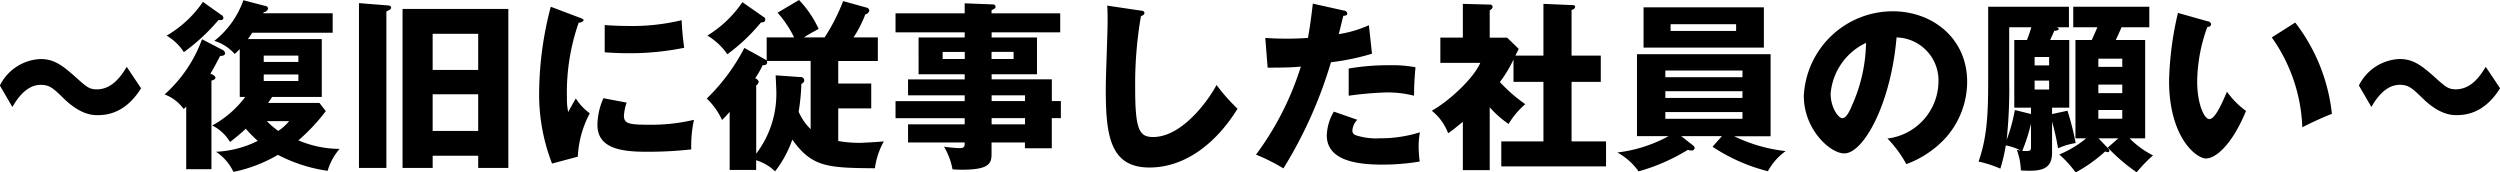<svg id="title_message_yuki2.svg" xmlns="http://www.w3.org/2000/svg" width="303.093" height="20.906" viewBox="0 0 303.093 20.906">
  <defs>
    <style>
      .cls-1 {
        fill-rule: evenodd;
      }
    </style>
  </defs>
  <path id="_復旧に従事した社員の願い_" data-name="～復旧に従事した社員の願い～" class="cls-1" d="M547.052,550.2c-0.594.968-1.694,2.728-3.63,2.728-0.9,0-1.276-.33-2.332-1.276-1.739-1.563-2.773-2.4-4.489-2.4a5.768,5.768,0,0,0-4.929,3.213l1.518,2.6c0.484-.836,1.629-2.684,3.433-2.684,1.1,0,1.518.418,2.794,1.65,2.025,1.98,3.5,2.024,4.115,2.024,1.342,0,3.454-.374,5.259-3.256Zm14.365,3.652a12.349,12.349,0,0,1-4,3.454,5.2,5.2,0,0,1,2.156,2,22.017,22.017,0,0,0,1.914-1.606,15.293,15.293,0,0,0,1.452,1.474,12.559,12.559,0,0,1-5.06,1.32,6,6,0,0,1,2.112,2.442,17.782,17.782,0,0,0,5.391-2.068,18.672,18.672,0,0,0,6.029,1.936,7.01,7.01,0,0,1,1.452-2.662,12.814,12.814,0,0,1-5-1.034,22.575,22.575,0,0,0,3.323-3.543l-0.77-.99H564.19c0.154-.22.4-0.572,0.484-0.726H570.7V546.83h-8.956c0.154-.2.242-0.33,0.528-0.77h9.748v-2.354H563.6l0.066-.133a0.623,0.623,0,0,0,.528-0.44,0.386,0.386,0,0,0-.4-0.33l-2.6-.682a10.857,10.857,0,0,1-3.52,4.929,5.418,5.418,0,0,1,2.464,1.584,5.138,5.138,0,0,0,.616-0.594v5.809h0.66Zm2.245-4.247v-0.77h4.2v0.77h-4.2Zm4.2,1.519v0.792h-4.2v-0.792h4.2Zm-1.122,5.654a5.764,5.764,0,0,1-1.32,1.188,10.986,10.986,0,0,1-1.386-1.188h2.706Zm-10.561-9.923a16.526,16.526,0,0,1-4.533,6.689,5.057,5.057,0,0,1,2.31,1.76,1.028,1.028,0,0,0,.308-0.308v7.613h3.059V551.847a0.547,0.547,0,0,0,.506-0.33,0.814,0.814,0,0,0-.638-0.463c0.44-.769.66-1.166,1.188-2.178,0.264,0,.594-0.044.594-0.33a0.516,0.516,0,0,0-.33-0.418Zm0.11-4.533a13.617,13.617,0,0,1-4.4,4.093,6.214,6.214,0,0,1,2.09,2,23.808,23.808,0,0,0,4.2-3.894c0.242,0.022.594,0.044,0.594-.264a0.469,0.469,0,0,0-.286-0.374Zm33.375,18.659v1.474h3.653V543.177H580.491v19.275h3.652v-1.474h5.523Zm-5.523-3.015v-4.444h5.523v4.444h-5.523Zm0-7.393v-4.378h5.523v4.378h-5.523Zm-8.933-8.1v19.979h3.323V543.485c0.44-.219.572-0.264,0.572-0.462,0-.242-0.242-0.264-0.572-0.286Zm23.254,0.44a41.753,41.753,0,0,0-1.408,10.21,23.2,23.2,0,0,0,1.562,8.8l3.125-.836a12.417,12.417,0,0,1,1.452-5.259,6.449,6.449,0,0,1-1.694-1.8c-0.264.44-.792,1.408-0.924,1.65a7.655,7.655,0,0,1-.154-1.76,25.554,25.554,0,0,1,1.43-9.087,0.669,0.669,0,0,0,.594-0.264c0-.154-0.176-0.22-0.594-0.374ZM605,548.436c0.7,0.044,1.562.11,2.861,0.11a32.772,32.772,0,0,0,6.777-.66,33.111,33.111,0,0,1-.308-3.344,25.547,25.547,0,0,1-6.469.7c-1.321,0-2.2-.066-2.861-0.11v3.3ZM604.845,554a8.15,8.15,0,0,0-.726,3.235c0,2.684,2.53,3.256,5.809,3.256a46.715,46.715,0,0,0,5.567-.286,14.631,14.631,0,0,1,.33-3.587,22.422,22.422,0,0,1-5.435.6c-2.53,0-3.058-.155-3.058-1.123a5.975,5.975,0,0,1,.33-1.562Zm18.524,7.525a5.631,5.631,0,0,1,2.288,1.342,13.484,13.484,0,0,0,2.09-3.85c2.377,3.344,4.269,3.432,10.012,3.476a9.315,9.315,0,0,1,1.078-3.256c-0.418.044-2.486,0.176-2.949,0.176a15.355,15.355,0,0,1-2.574-.22v-3.961h4v-3.014h-4v-2.729h4.8v-2.86h-2.949a13.842,13.842,0,0,0,1.431-2.794,0.585,0.585,0,0,0,.484-0.463,0.436,0.436,0,0,0-.4-0.374l-2.773-.77a23.122,23.122,0,0,1-2.244,4.4h-2.508c0.506-.33.638-0.4,1.782-1.034a12.93,12.93,0,0,0-2.377-3.5l-2.6,1.54a12.922,12.922,0,0,1,2,2.993h-3.322v2.816a1.149,1.149,0,0,0-.242-0.176l-2.465-1.364a23.718,23.718,0,0,1-4.554,6.139,8.493,8.493,0,0,1,1.848,2.6,12.207,12.207,0,0,0,.924-0.99v7.041h3.213v-1.166Zm2.354-10.3c0.044,0.814.088,1.8,0.088,2.2a11.968,11.968,0,0,1-2.442,7.3v-8.273a0.775,0.775,0,0,0,.308-0.44,0.6,0.6,0,0,0-.44-0.418,12.006,12.006,0,0,0,.924-1.607c0.484,0.066.594-.242,0.506-0.506h5.3v8.274a6.762,6.762,0,0,1-1.453-2.113,25.953,25.953,0,0,0,.331-3.388,0.469,0.469,0,0,0,.351-0.418,0.441,0.441,0,0,0-.528-0.4Zm-4.027-8.868a13.852,13.852,0,0,1-4.246,4.049,7.864,7.864,0,0,1,2.42,2.266,22.394,22.394,0,0,0,4.071-3.85c0.22-.022.528-0.022,0.528-0.374a0.354,0.354,0,0,0-.22-0.308Zm37.513,11.992v-2.64h-7.3V551.1h5.5v-4.467h-5.5v-0.616h8.317v-2.31H651.9v-0.374c0.352-.177.484-0.221,0.484-0.419a0.3,0.3,0,0,0-.33-0.286l-3.411-.132v1.211h-8.383v2.31h8.383v0.616h-5.589V551.1h5.589v0.616h-6.865v1.936h6.865v0.7h-8.383v2.068h8.383v0.749h-6.865v2.2h6.865c0,0.462,0,.682-0.638.682a17.42,17.42,0,0,1-1.87-.176,8.279,8.279,0,0,1,1.034,2.75c0.286,0.022.726,0.044,1.166,0.044,3.279,0,3.565-.77,3.565-1.892v-1.408h4.048v0.7h3.257v-3.653h1.1v-2.068h-1.1Zm-7.3,2.817v-0.749h4.048v0.749H651.9Zm0-2.817v-0.7h4.048v0.7H651.9Zm2.662-5.963v0.858H651.9v-0.858h2.662Zm-8.6.858v-0.858h2.684v0.858h-2.684Zm19.953-6.469c0.045,0.638.045,1.387,0.045,2.025,0,1.122-.221,6.689-0.221,7.965,0,5.5.4,9.637,5.281,9.637,4.445,0,8.185-3.058,10.694-7.129a22.748,22.748,0,0,1-2.553-2.882c-0.594,1.232-3.916,6.315-7.679,6.315-1.694,0-2.178-.924-2.178-5.919a48.265,48.265,0,0,1,.7-8.736c0.264-.109.418-0.175,0.418-0.373,0-.243-0.176-0.265-0.506-0.309Zm24.927-.242c-0.132,1.078-.286,2.509-0.594,4.159-0.968.066-1.628,0.088-2.619,0.088-1.122,0-1.892-.044-2.552-0.088l0.286,3.608c2.42-.021,2.685-0.021,4.027-0.132a35.726,35.726,0,0,1-5.435,10.672,22.883,22.883,0,0,1,3.322,1.672,53.079,53.079,0,0,0,5.765-12.872,28.714,28.714,0,0,0,4.973-1.034l-0.374-3.454a14,14,0,0,1-3.653,1.078c0.088-.308.462-1.87,0.55-2.222,0.176,0,.485-0.022.485-0.286a0.454,0.454,0,0,0-.441-0.353Zm2.552,13.092a5.972,5.972,0,0,0-.858,2.883c0,3.124,3.829,3.542,6.711,3.542a26.692,26.692,0,0,0,4.555-.374,15.816,15.816,0,0,1-.132-1.826,9.524,9.524,0,0,1,.154-1.716,15.9,15.9,0,0,1-4.841.726,8.074,8.074,0,0,1-2.948-.374,0.6,0.6,0,0,1-.4-0.572,2.157,2.157,0,0,1,.594-1.3ZM695.2,553.7a40.544,40.544,0,0,1,4.62-.4,12.794,12.794,0,0,1,3.3.4c0.022-1.474.044-1.826,0.176-3.454a15.637,15.637,0,0,0-3.235-.243,28.174,28.174,0,0,0-4.862.4v3.3Zm20.217-4.863c0.044-.11.33-0.682,0.4-0.814l-1.408-1.364h-2.112v-3.322a0.586,0.586,0,0,0,.352-0.4,0.3,0.3,0,0,0-.352-0.286l-3.257-.088v4.093h-2.728v3.058h4.841c-0.77,1.783-3.543,4.467-5.875,5.809a6.355,6.355,0,0,1,1.98,2.729c0.528-.374.858-0.638,1.782-1.387v5.853h3.257V555.1a12.283,12.283,0,0,0,2.288,2.024,9.781,9.781,0,0,1,2.024-2.4,19.115,19.115,0,0,1-3.08-2.684,15.07,15.07,0,0,0,1.65-2.729v2.707h3.631v7.217H713.7v3.036h12.7V559.24h-4.181v-7.217h3.543v-3.191h-3.543v-5.544a0.482,0.482,0,0,0,.44-0.353,0.244,0.244,0,0,0-.264-0.22l-3.586-.154v6.271h-3.389Zm23.893,11.046a21.671,21.671,0,0,0,6.711,2.97,7.315,7.315,0,0,1,2.156-2.442,19.022,19.022,0,0,1-6.249-1.8h4.423v-9.946h-16.2V558.6h3.829a17.037,17.037,0,0,1-6.205,1.98,7.829,7.829,0,0,1,2.574,2.288,23.52,23.52,0,0,0,5.985-2.618,0.838,0.838,0,0,0,.374.088,0.361,0.361,0,0,0,.44-0.308,0.56,0.56,0,0,0-.264-0.352l-1.364-1.078h4.929Zm3.63-6.733v0.814h-9.351v-0.814h9.351Zm-9.351-1.694v-0.814h9.351v0.814h-9.351Zm9.351,4.224v0.814h-9.351v-0.814h9.351Zm-11.992-12.7v4.885h14.588v-4.885H730.948Zm11.222,2.047v0.814h-7.943v-0.814h7.943Zm20.636,16.964a12.178,12.178,0,0,0,4.774-3.19,10.248,10.248,0,0,0,2.6-6.8c0-5.259-4.2-8.538-9.022-8.538a10.8,10.8,0,0,0-10.781,10.254c0,4.071,3.19,6.975,4.907,6.975,2.332,0,5.654-6.007,6.337-14.06a5.213,5.213,0,0,1,5.082,5.391,7.032,7.032,0,0,1-6.183,6.865A14.238,14.238,0,0,1,762.806,561.99Zm-4.885-14.7a19.246,19.246,0,0,1-1.694,7.569c-0.242.572-.66,1.562-1.188,1.562-0.462,0-1.409-1.276-1.409-2.97A7.479,7.479,0,0,1,757.921,547.292Zm22.55,7.855h2.09V546.94h-2.31c0.066-.154.418-0.924,0.484-1.1,0.132-.022.55-0.044,0.55-0.242a0.33,0.33,0,0,0-.264-0.2h1.5v-2.487h-9.791v8.78c0,4.312-.132,7.019-1.166,9.989a14.226,14.226,0,0,1,2.64.858,20.136,20.136,0,0,0,.66-2.816,6.214,6.214,0,0,1,1.827.638c-0.22-.044-0.308-0.066-0.484-0.088a7.835,7.835,0,0,1,.484,2.486c2.288,0.132,3.784,0,3.784-2.156v-3.763a30.41,30.41,0,0,1,.726,3.235,8.562,8.562,0,0,1,2.135-.638,33.657,33.657,0,0,0-.991-3.917l-1.87.4v-0.77Zm-2.552.77-1.959-.484a19.563,19.563,0,0,1-.99,3.609,59.55,59.55,0,0,0,.308-7.349V545.4h2.685c-0.2.66-.33,1.034-0.528,1.54h-1.541v8.207h2.025v0.77Zm2.2-2.97h-1.76v-1.078h1.76v1.078Zm-1.76-3.939h1.76v1.012h-1.76v-1.012Zm-0.44,10.958c0,0.33-.066.44-0.594,0.44a4.564,4.564,0,0,1-.462-0.022,21.327,21.327,0,0,0,1.056-3.3v2.883Zm8.185-1.1h2.4l-1.276,1.122a21.848,21.848,0,0,0,3.5,2.992,19.294,19.294,0,0,1,1.98-2.046,10.863,10.863,0,0,1-2.838-2.068h1.892V546.94h-3.565c0.22-.462.308-0.638,0.7-1.54h3.367v-2.487h-9.22V545.4h2.927c-0.2.462-.506,1.166-0.682,1.54h-1.98v11.926h1.3a12.708,12.708,0,0,1-3.257,1.958A13.5,13.5,0,0,1,783.332,563a17.694,17.694,0,0,0,3.586-2.552,0.663,0.663,0,0,0,.286.088,0.173,0.173,0,0,0,.22-0.176,0.68,0.68,0,0,0-.22-0.352Zm2.882-6.513v1.034h-2.9v-1.034h2.9Zm-2.9-2.156v-0.991h2.9V550.2h-2.9Zm2.9,5.236v1.056h-2.9v-1.056h2.9Zm6.752-11.772a39.289,39.289,0,0,0-1.078,8.23c0,6.8,3.257,9.417,4.489,9.417,1.078,0,3.08-1.5,4.84-5.765a10.008,10.008,0,0,1-2.31-2.332c-0.594,1.386-1.43,3.322-2.134,3.322-0.638,0-1.475-1.87-1.475-4.554a19.684,19.684,0,0,1,1.233-6.623,0.4,0.4,0,0,0,.462-0.352,0.487,0.487,0,0,0-.44-0.33Zm11.376,2.971a20.039,20.039,0,0,1,3.7,10.891c0.726-.373,2.289-1.122,3.587-1.628a21.936,21.936,0,0,0-4.445-11.067Zm25.938,3.565c-0.594.968-1.694,2.728-3.63,2.728-0.9,0-1.276-.33-2.332-1.276-1.739-1.563-2.773-2.4-4.489-2.4a5.768,5.768,0,0,0-4.929,3.213l1.518,2.6c0.484-.836,1.629-2.684,3.433-2.684,1.1,0,1.518.418,2.794,1.65,2.025,1.98,3.5,2.024,4.115,2.024,1.342,0,3.454-.374,5.259-3.256Z" transform="translate(-531.688 -542.094)"/>
</svg>
